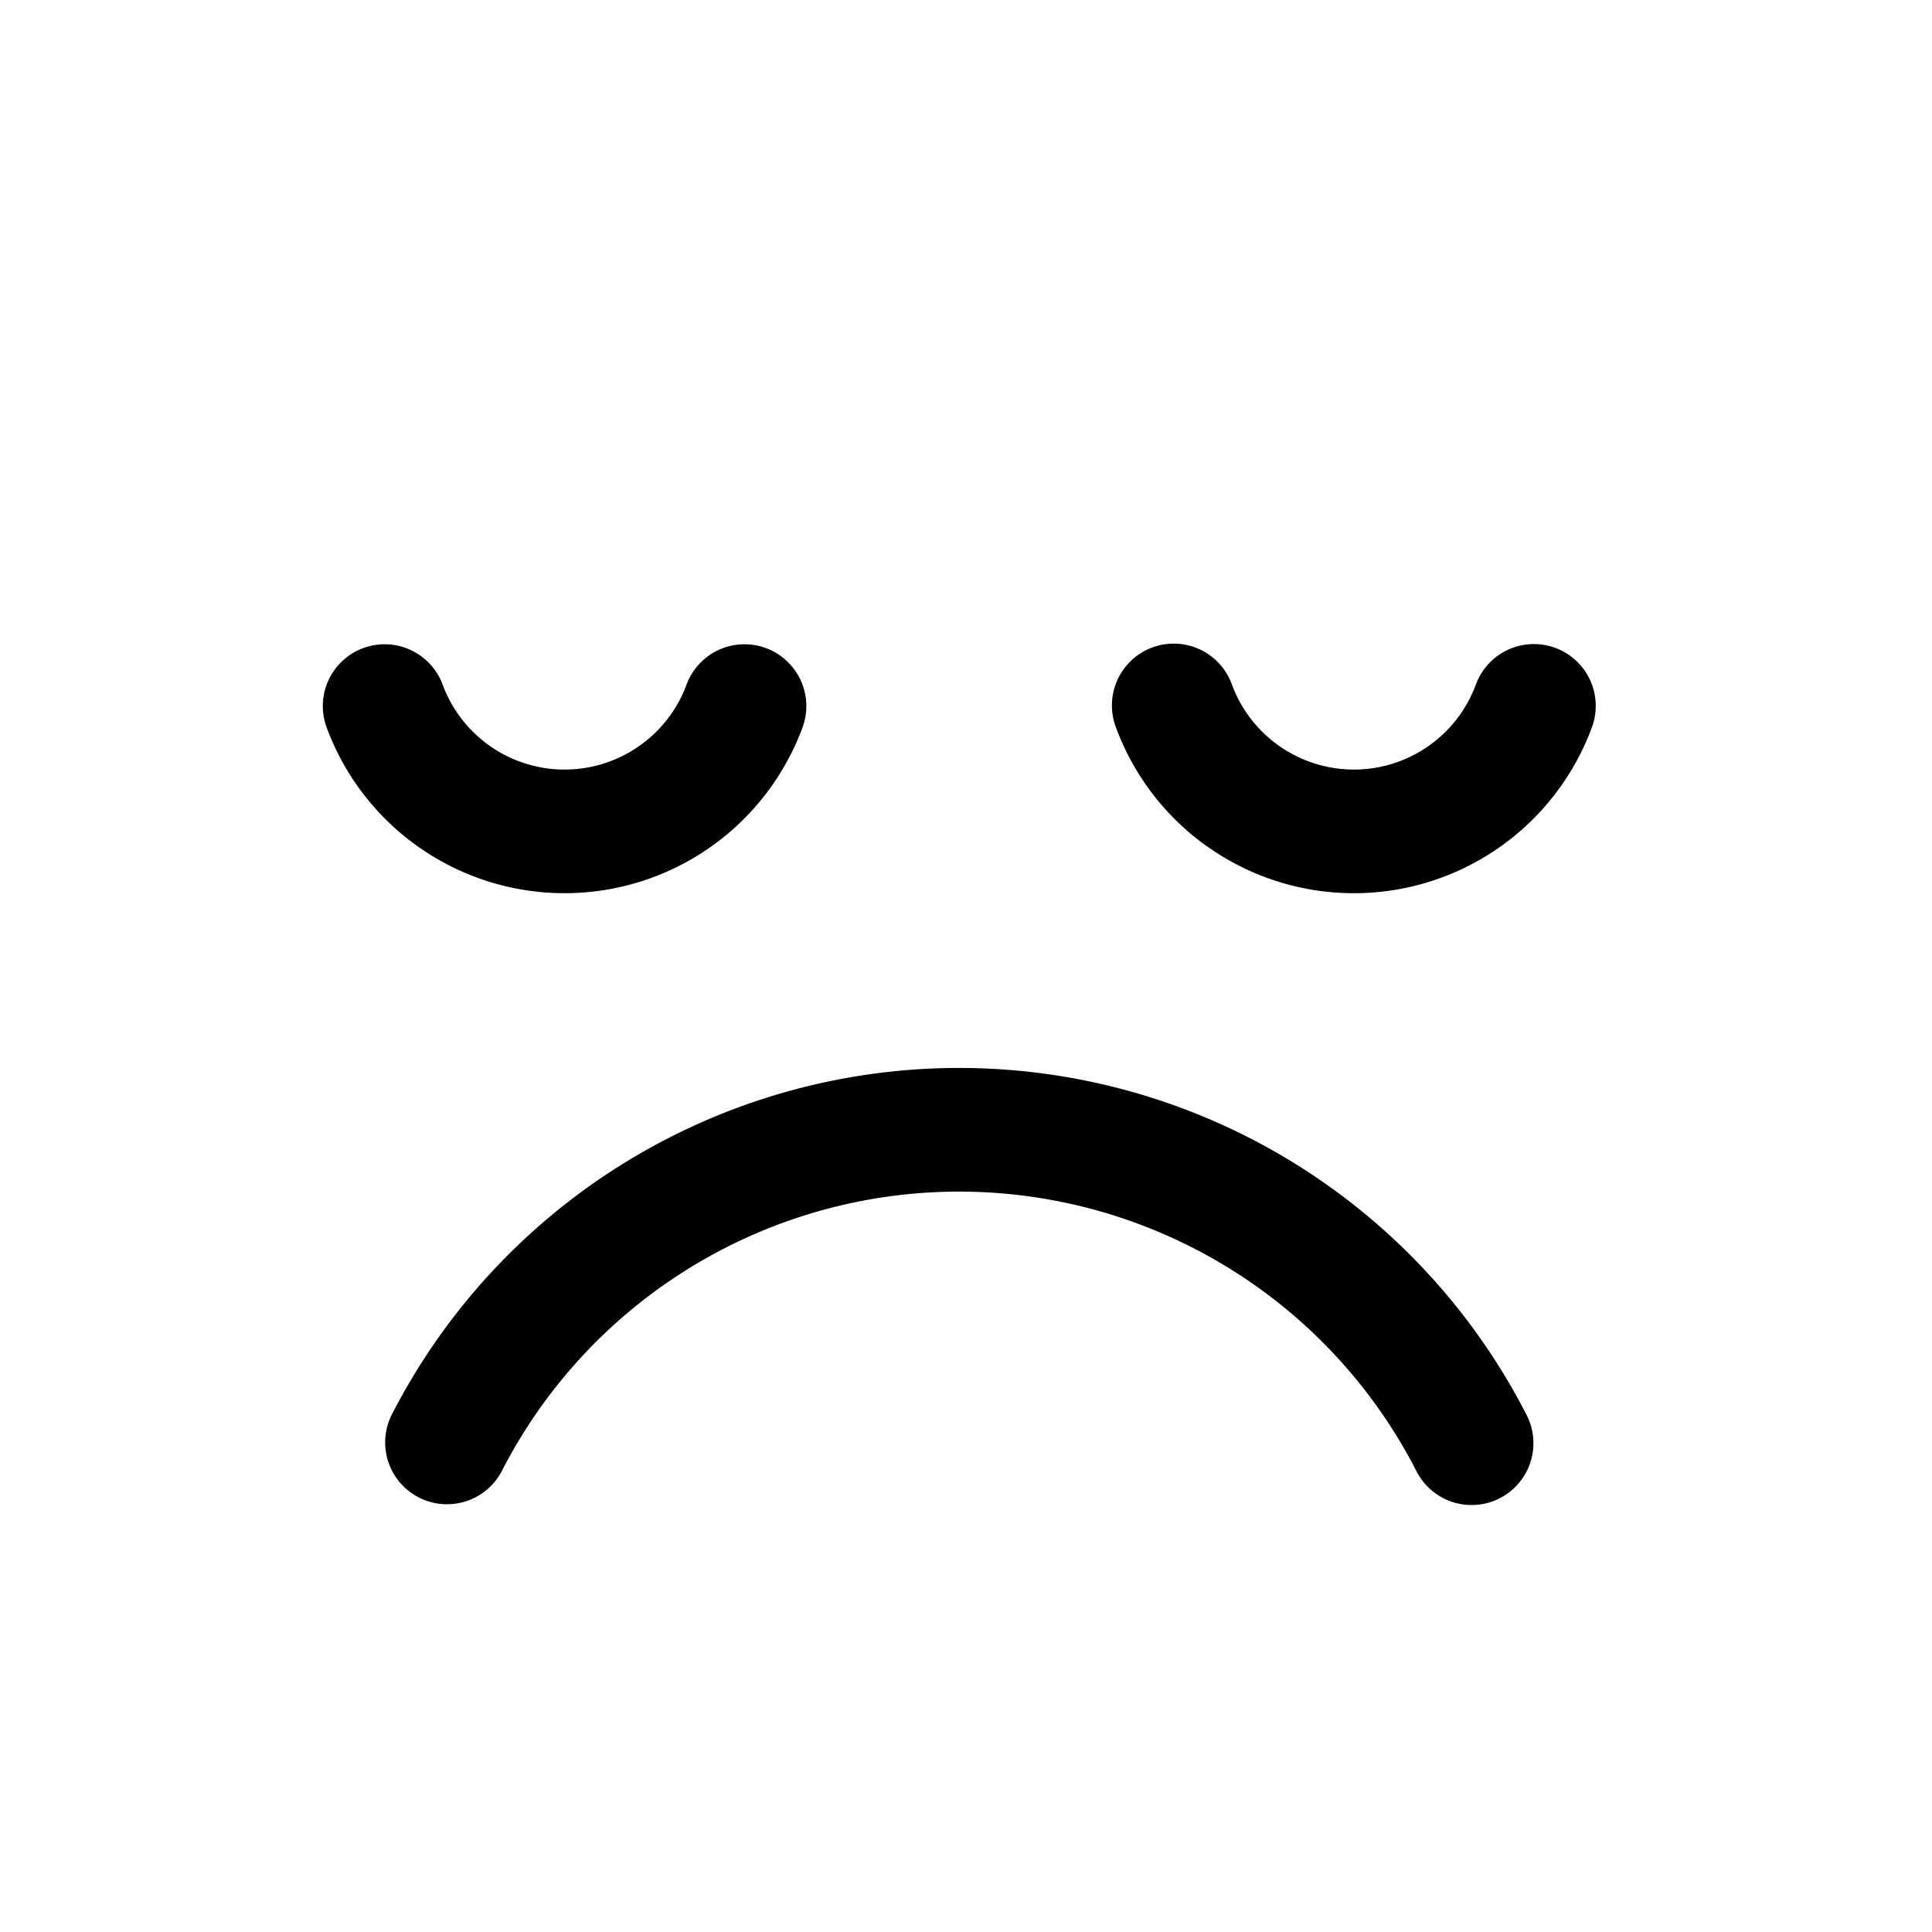 <svg xmlns="http://www.w3.org/2000/svg" fill="none" viewBox="0 0 125 125"><path d="M62.063 124.125c34.276 0 62.062-27.786 62.062-62.063C124.125 27.786 96.339 0 62.062 0 27.786 0 0 27.786 0 62.063c0 34.276 27.786 62.062 62.063 62.062Z"/><path d="M75.951 45.671a12.414 12.414 0 0 0 18.814 5.84 12.415 12.415 0 0 0 4.479-5.84"/><path fill="#000" d="M95.49 44.288a4 4 0 0 1 7.507 2.767 16.416 16.416 0 0 1-15.4 10.736c-3.182 0-6.29-.926-8.95-2.657l-.527-.356a16.417 16.417 0 0 1-5.922-7.723 4 4 0 1 1 7.506-2.767 8.415 8.415 0 0 0 12.751 3.959 8.416 8.416 0 0 0 3.035-3.96Z"/><path d="M24.887 45.684a12.414 12.414 0 0 0 18.809 5.828 12.414 12.414 0 0 0 4.474-5.828"/><path fill="#000" d="M44.418 44.296a4 4 0 0 1 7.503 2.776 16.414 16.414 0 0 1-5.915 7.705l-.526.357a16.414 16.414 0 0 1-17.903 0l-.526-.356v-.001l-.5-.367a16.415 16.415 0 0 1-5.416-7.338 4 4 0 0 1 7.504-2.776 8.414 8.414 0 0 0 7.89 5.495 8.414 8.414 0 0 0 7.89-5.495Z"/><path d="M28.895 93.375a37.247 37.247 0 0 1 66.317 0"/><path fill="#000" d="M62.053 69.096a41.252 41.252 0 0 1 36.72 22.457 4 4 0 0 1-7.122 3.644 33.247 33.247 0 0 0-11.587-12.802l-.48-.302a33.251 33.251 0 0 0-47.128 13.104 4 4 0 0 1-7.121-3.644 41.248 41.248 0 0 1 36.718-22.457Z"/></svg>